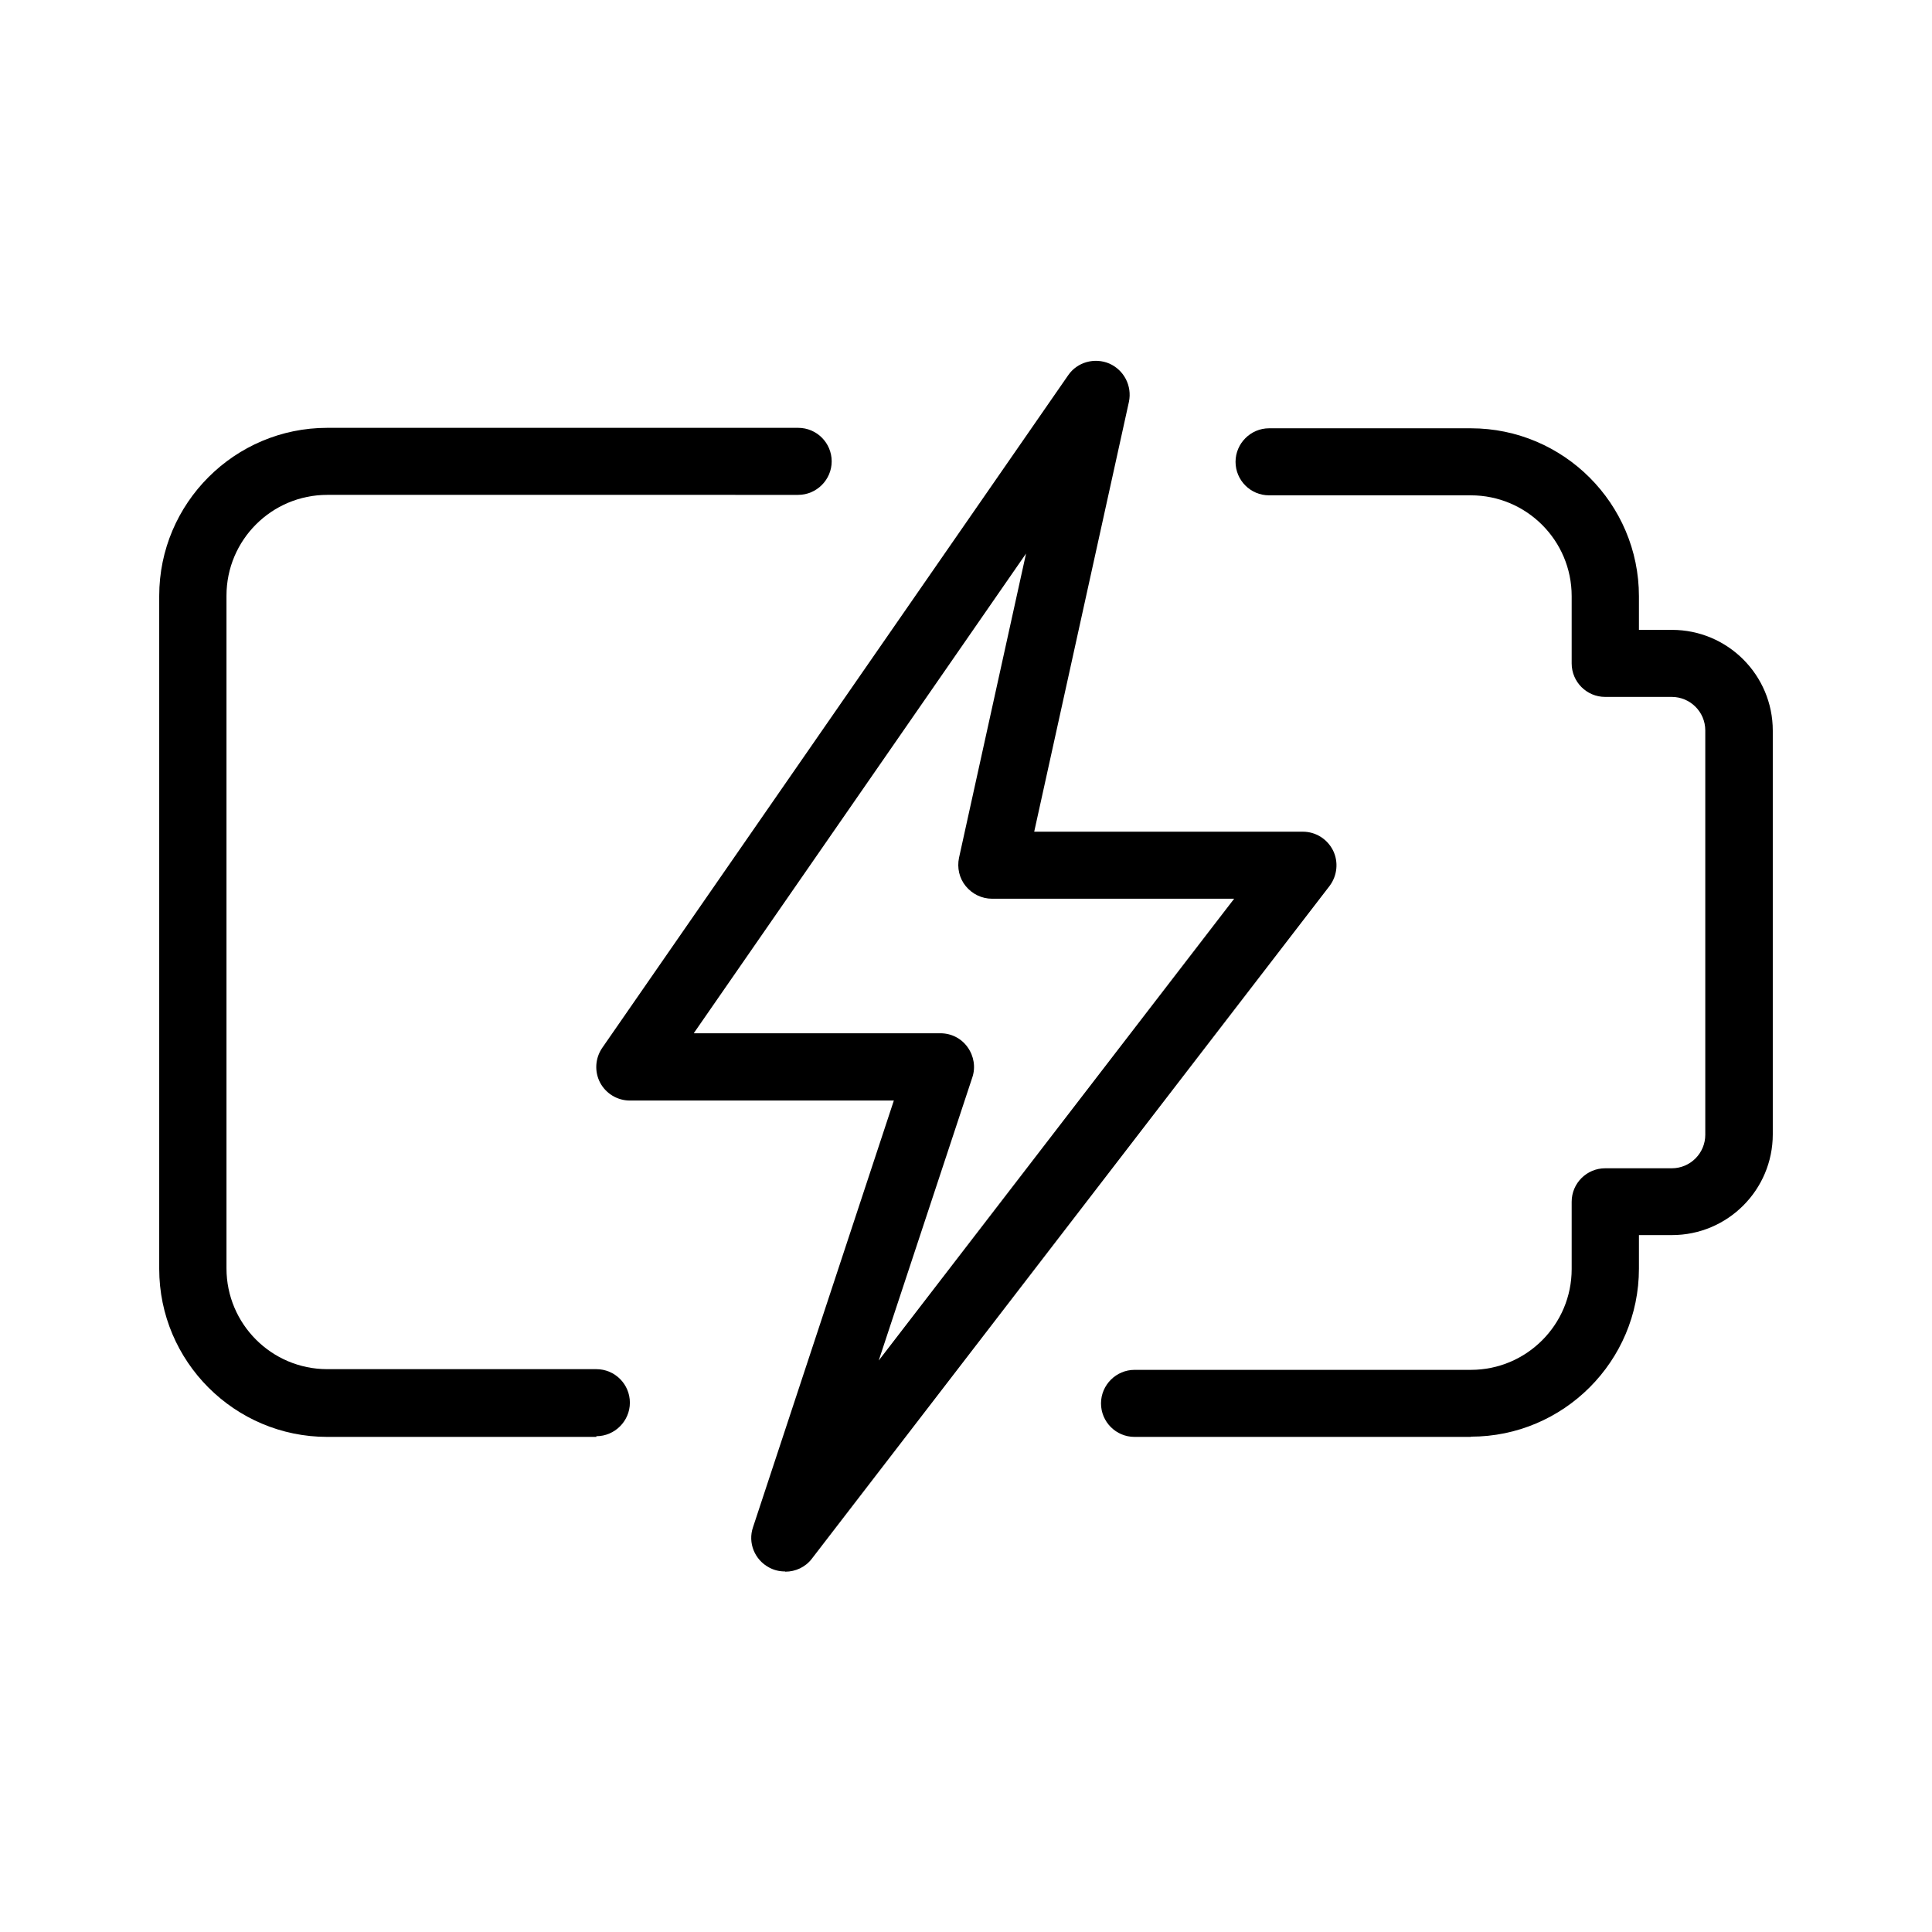 <?xml version="1.0" encoding="UTF-8"?>
<svg id="Layer_1" data-name="Layer 1" xmlns="http://www.w3.org/2000/svg" xmlns:xlink="http://www.w3.org/1999/xlink" viewBox="0 0 83 83">
  <defs>
    <style>
      .cls-1 {
        clip-path: url(#clippath);
      }

      .cls-2 {
        fill: none;
      }
    </style>
    <clipPath id="clippath">
      <rect class="cls-2" width="83" height="83"/>
    </clipPath>
  </defs>
  <g class="cls-1">
    <g>
      <path d="M63.19,61.73h-14.45c-.8,0-1.44-.65-1.44-1.44s.65-1.44,1.44-1.44h14.45c2.39,0,4.33-1.94,4.33-4.33v-2.89c0-.8,.65-1.44,1.44-1.44h2.86c.8,0,1.44-.65,1.44-1.44V31.38c0-.8-.65-1.44-1.44-1.44h-2.86c-.8,0-1.44-.65-1.44-1.44v-2.89c0-2.39-1.94-4.33-4.33-4.33h-8.67c-.8,0-1.44-.65-1.44-1.44s.65-1.44,1.44-1.44h8.67c3.98,0,7.22,3.24,7.22,7.22v1.44h1.42c2.39,0,4.33,1.94,4.33,4.33v17.34c0,2.39-1.94,4.33-4.33,4.33h-1.42v1.44c0,3.98-3.24,7.22-7.22,7.22Z"/>
      <path d="M25.62,61.73H14.06c-3.98,0-7.22-3.24-7.22-7.22V25.6c0-3.98,3.24-7.22,7.22-7.22h20.23c.8,0,1.44,.65,1.44,1.44s-.65,1.44-1.44,1.44H14.06c-2.39,0-4.33,1.94-4.33,4.33v28.9c0,2.39,1.94,4.33,4.33,4.33h11.56c.8,0,1.44,.65,1.44,1.44s-.65,1.44-1.44,1.44Z"/>
      <path d="M33.72,67.51c-.23,0-.46-.05-.68-.17-.62-.33-.92-1.06-.69-1.73l6.05-18.33h-11.34c-.54,0-1.03-.3-1.28-.77-.25-.48-.21-1.05,.09-1.49l20.02-28.9c.39-.57,1.14-.77,1.77-.5,.63,.28,.98,.96,.84,1.64l-4.07,18.47h11.54c.55,0,1.05,.31,1.3,.81,.24,.49,.18,1.08-.15,1.52l-22.24,28.9c-.28,.37-.71,.56-1.14,.56h0Zm-3.9-23.12h10.58c.47,0,.9,.22,1.17,.6s.35,.86,.2,1.3l-4.02,12.16,15.27-19.84h-10.4c-.44,0-.85-.2-1.13-.54s-.38-.79-.29-1.22l2.88-13.07-14.27,20.6Z"/>
    </g>
  </g>
</svg>
